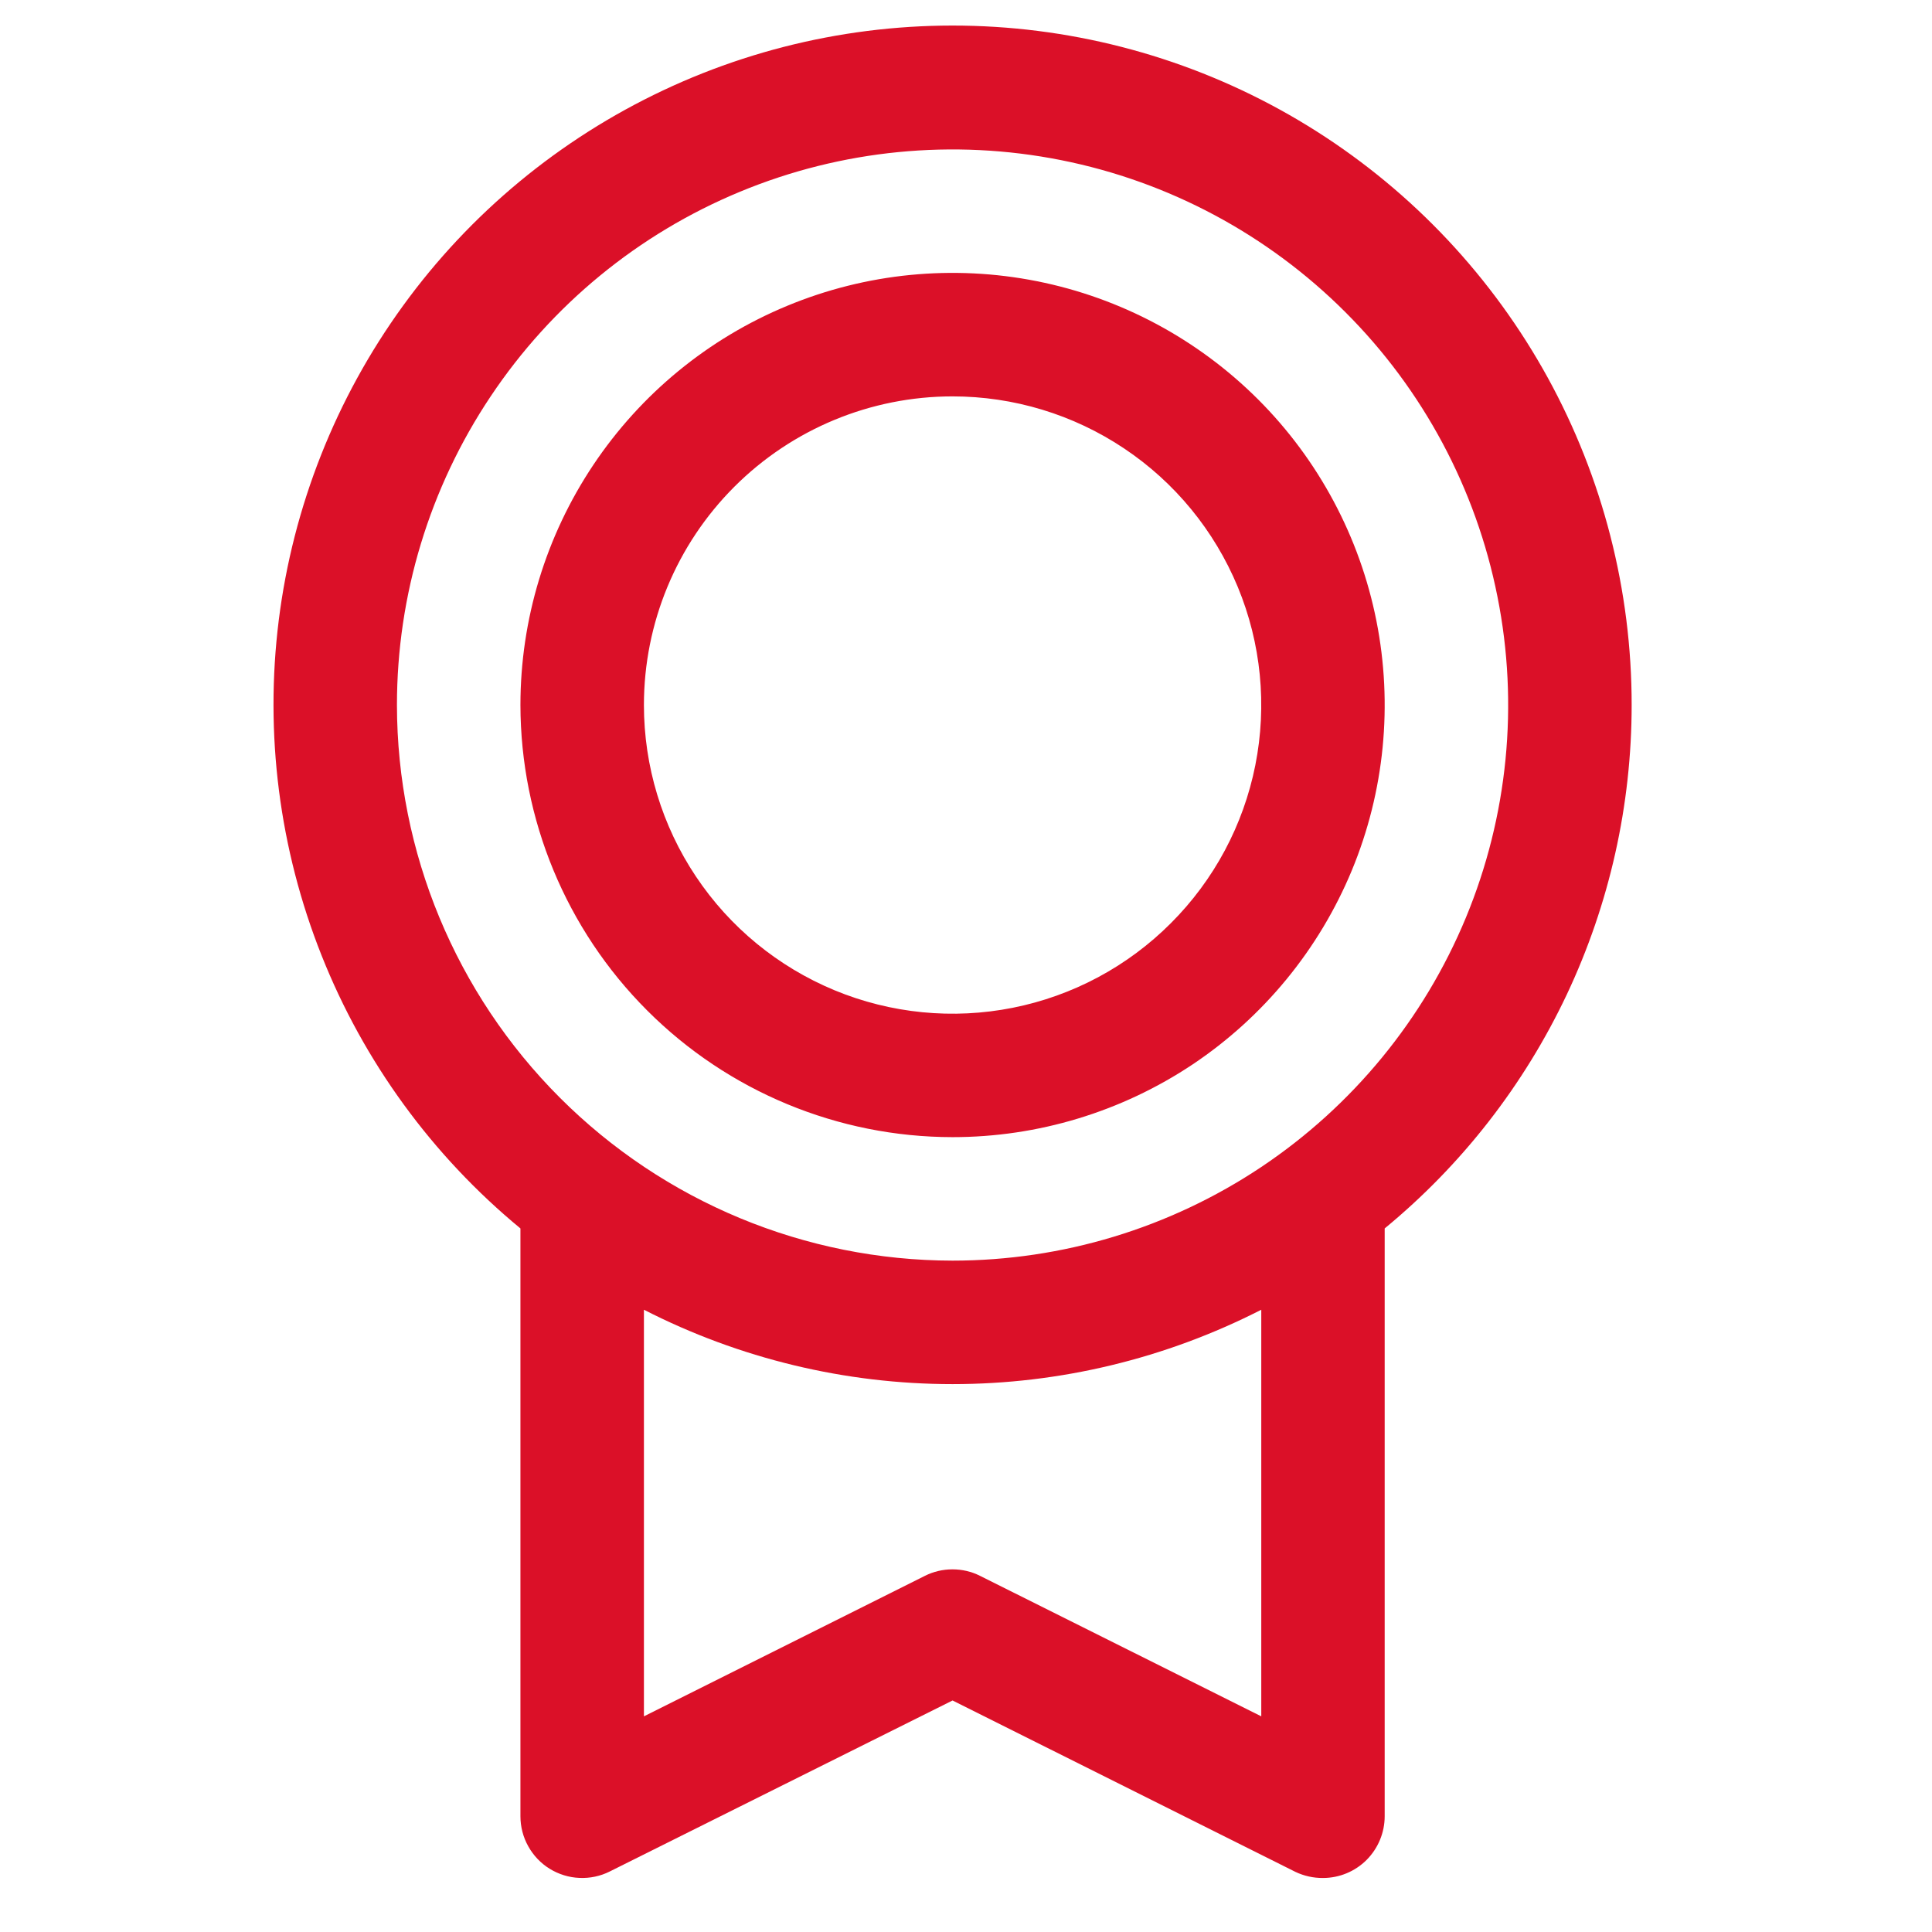 <svg width="24" height="24" viewBox="0 0 24 24" fill="none" xmlns="http://www.w3.org/2000/svg">
<path d="M20.269 8.758C20.27 7.337 19.911 5.938 19.227 4.692C18.542 3.446 17.554 2.393 16.354 1.631C15.154 0.869 13.78 0.423 12.362 0.334C10.943 0.245 9.525 0.516 8.239 1.122C6.953 1.728 5.84 2.649 5.006 3.799C4.171 4.95 3.64 6.293 3.463 7.703C3.286 9.114 3.469 10.546 3.994 11.867C4.518 13.188 5.369 14.356 6.465 15.26V22.562C6.465 22.692 6.498 22.821 6.562 22.935C6.626 23.05 6.717 23.146 6.829 23.215C6.94 23.283 7.067 23.323 7.198 23.328C7.328 23.334 7.458 23.307 7.575 23.248L11.833 21.124L16.092 23.253C16.199 23.304 16.316 23.33 16.434 23.329C16.638 23.329 16.833 23.248 16.977 23.104C17.12 22.96 17.201 22.765 17.201 22.562V15.26C18.161 14.47 18.933 13.477 19.464 12.353C19.994 11.229 20.269 10.001 20.269 8.758ZM4.931 8.758C4.931 7.393 5.336 6.059 6.095 4.924C6.853 3.789 7.931 2.904 9.192 2.382C10.453 1.859 11.841 1.723 13.18 1.989C14.518 2.255 15.748 2.913 16.713 3.878C17.679 4.843 18.336 6.073 18.602 7.412C18.869 8.75 18.732 10.138 18.21 11.399C17.687 12.661 16.803 13.738 15.668 14.497C14.533 15.255 13.198 15.66 11.833 15.66C10.003 15.658 8.249 14.93 6.955 13.636C5.661 12.342 4.933 10.588 4.931 8.758ZM15.668 21.321L12.175 19.576C12.069 19.522 11.951 19.495 11.832 19.495C11.713 19.495 11.596 19.522 11.489 19.576L7.999 21.321V16.27C9.186 16.877 10.5 17.194 11.833 17.194C13.166 17.194 14.48 16.877 15.668 16.27V21.321ZM11.833 14.126C12.895 14.126 13.933 13.811 14.816 13.222C15.698 12.632 16.386 11.793 16.793 10.812C17.199 9.832 17.305 8.752 17.098 7.711C16.891 6.67 16.38 5.713 15.629 4.962C14.878 4.212 13.922 3.7 12.88 3.493C11.839 3.286 10.76 3.392 9.779 3.799C8.798 4.205 7.96 4.893 7.37 5.776C6.78 6.659 6.465 7.696 6.465 8.758C6.467 10.181 7.033 11.546 8.039 12.552C9.045 13.559 10.41 14.125 11.833 14.126ZM11.833 4.924C12.592 4.924 13.333 5.149 13.963 5.57C14.594 5.991 15.085 6.59 15.376 7.291C15.666 7.991 15.742 8.762 15.594 9.506C15.446 10.25 15.081 10.933 14.544 11.469C14.008 12.006 13.325 12.371 12.581 12.519C11.838 12.667 11.066 12.591 10.366 12.301C9.665 12.01 9.066 11.519 8.645 10.888C8.224 10.258 7.999 9.517 7.999 8.758C7.999 7.741 8.403 6.766 9.122 6.047C9.841 5.328 10.816 4.924 11.833 4.924Z" fill="#DB1028"/>
</svg>
